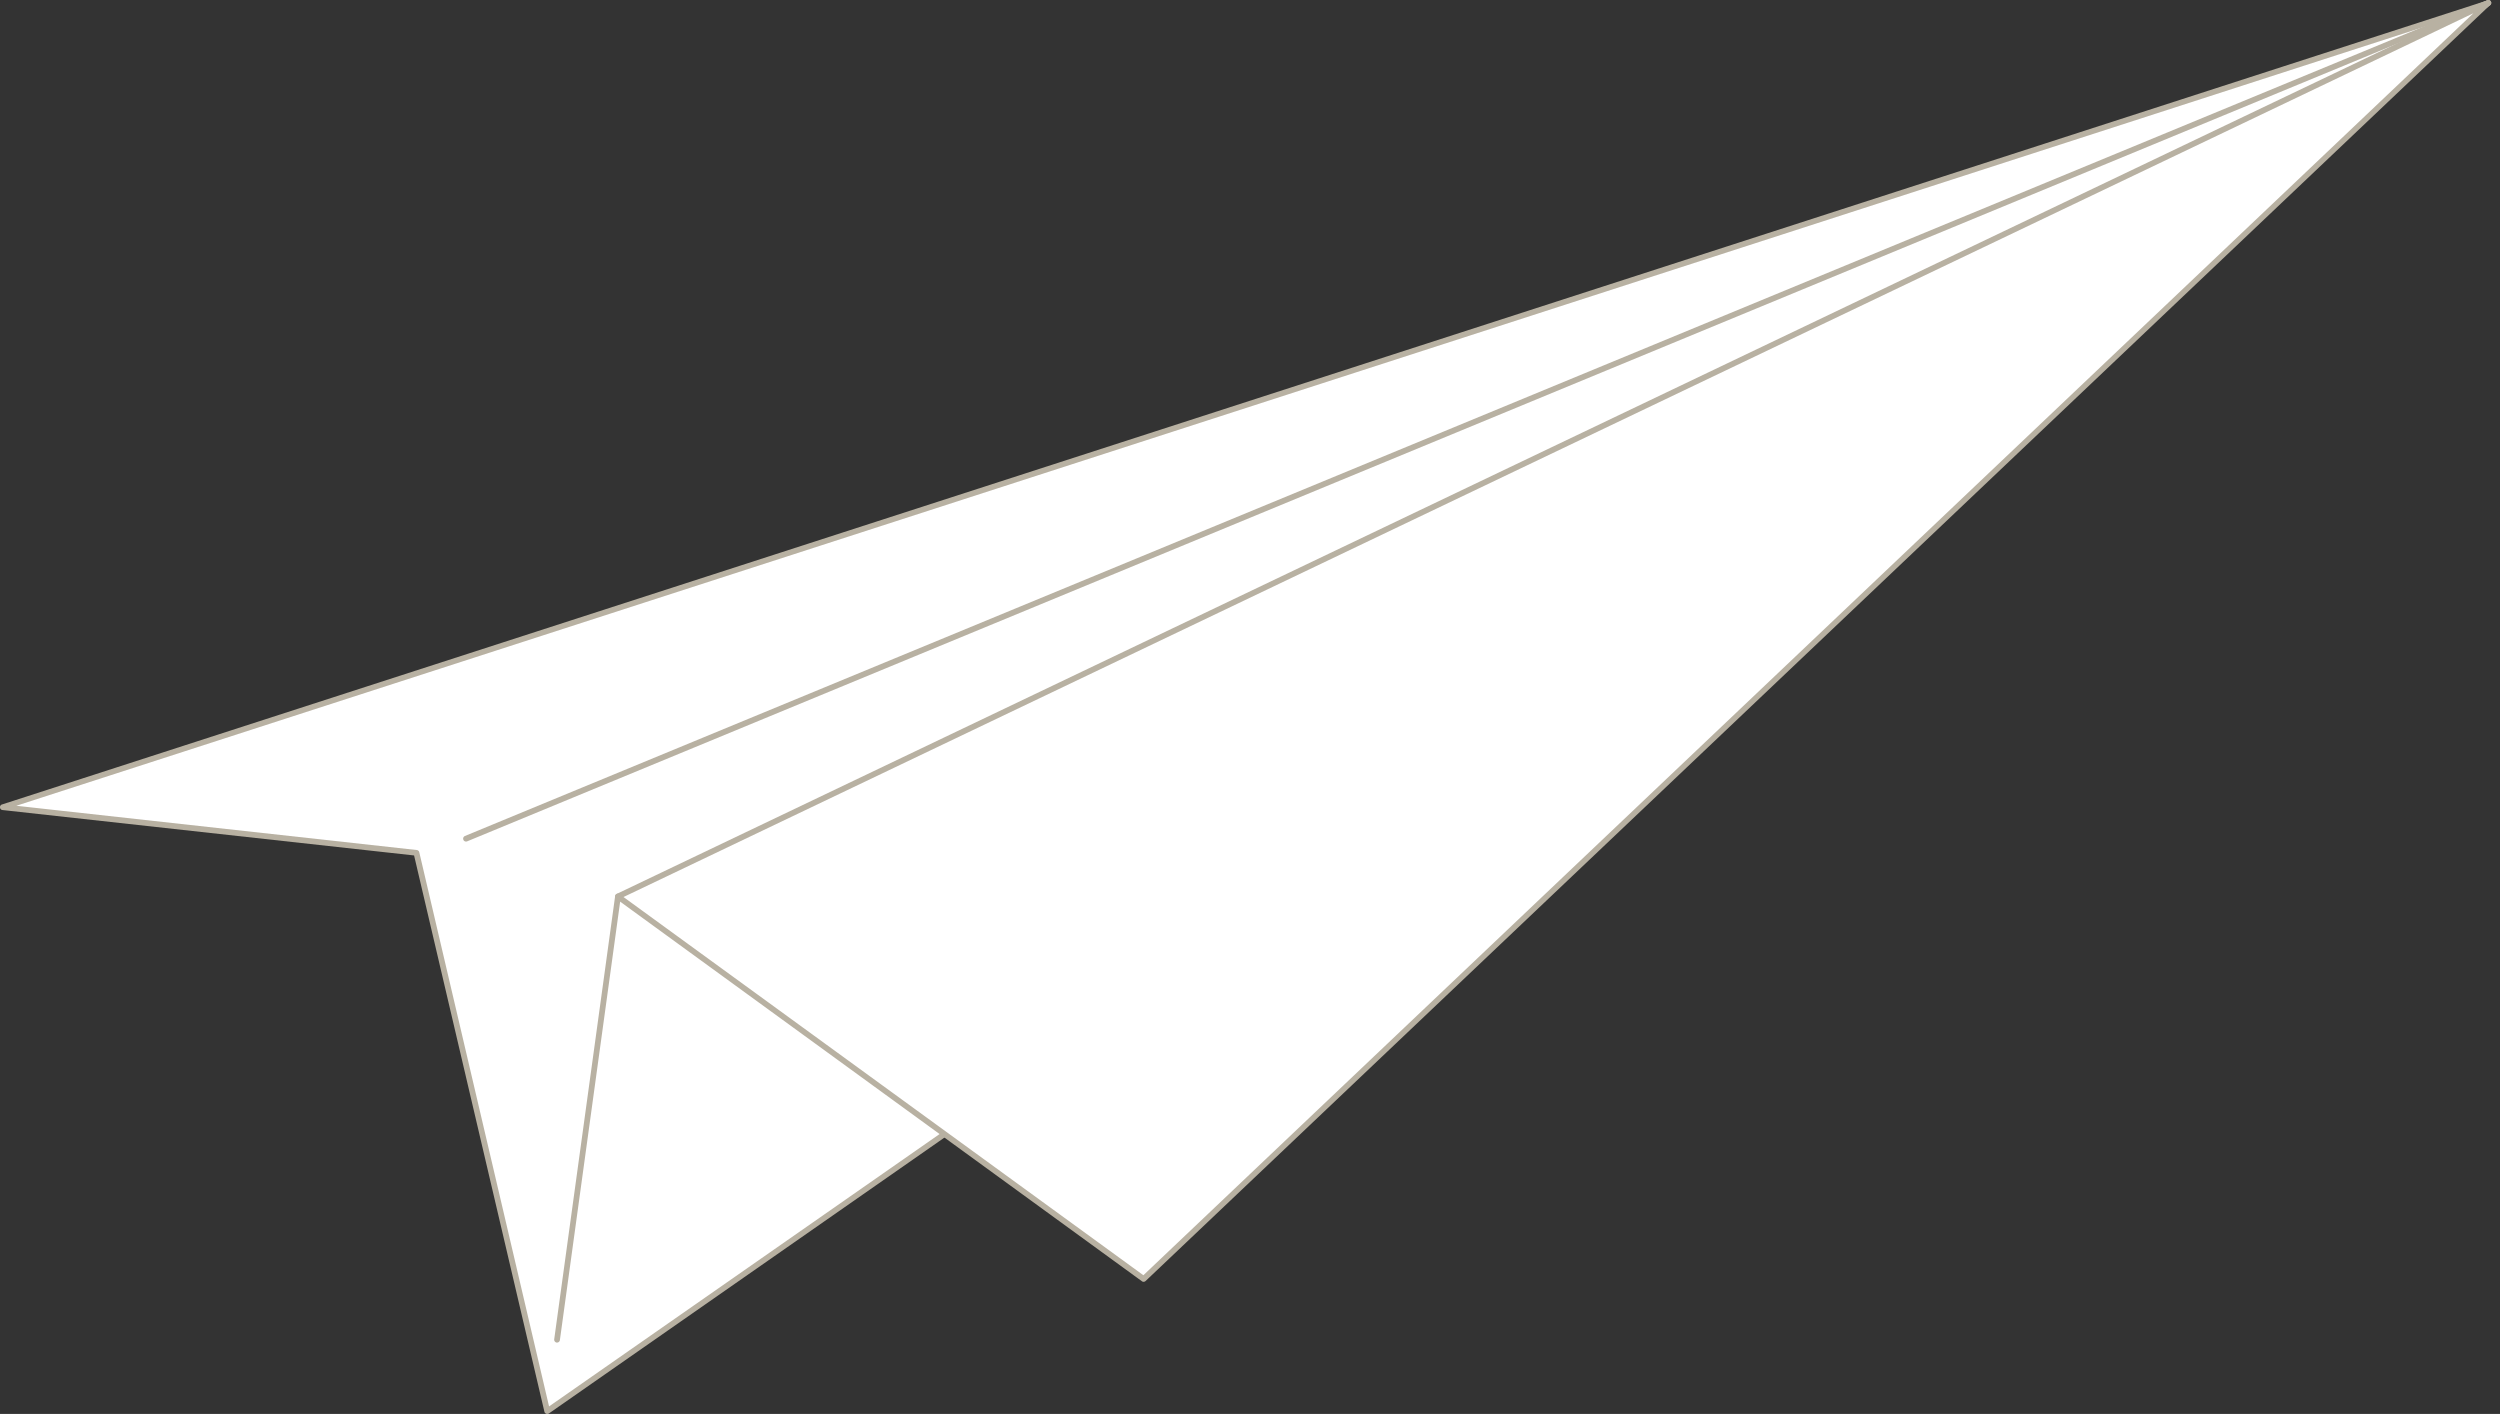 <svg xmlns="http://www.w3.org/2000/svg" width="122" height="69" fill="none"><rect width="100%" height="100%" fill="#333333" stroke="none"/><path fill="#fff" d="M121.43.143 50.2 52.47 26.706 68.86 20.32 41.62.133 39.391 121.43.143Z"/><path fill="#B8B1A2" d="M26.706 69c-.02 0-.032 0-.05-.007a.143.143 0 0 1-.089-.1l-6.36-27.147L.12 39.53a.135.135 0 0 1-.12-.126.137.137 0 0 1 .095-.145L121.392.017a.137.137 0 0 1 .164.07.14.14 0 0 1-.044.175L50.282 52.59l-23.5 16.39a.134.134 0 0 1-.076.02ZM.794 39.321l19.546 2.16c.056.006.107.05.12.107l6.334 27.045 23.33-16.271L120.662.546.794 39.322Z"/><path fill="#B8B1A2" d="M22.739 41.067a.129.129 0 0 1-.126-.088c-.032-.07.006-.151.075-.183L121.38.011c.069-.031.151.007.182.076.032.069-.006.15-.075.182L22.789 41.061c-.012.006-.031.006-.05.006ZM27.184 65.518h-.019a.145.145 0 0 1-.12-.157l2.973-21.63c.012-.076.081-.133.157-.12a.146.146 0 0 1 .12.158l-2.973 21.63a.141.141 0 0 1-.138.119Z"/><path fill="#fff" d="M30.156 43.75 55.81 62.414 121.43.144 30.156 43.75Z"/><path fill="#B8B1A2" d="M55.81 62.552a.127.127 0 0 1-.082-.025L30.074 43.863c-.038-.032-.063-.076-.056-.126a.145.145 0 0 1 .075-.114L121.367.017c.063-.031.132-.012.176.044a.135.135 0 0 1-.019.177l-65.62 62.276a.139.139 0 0 1-.094.038ZM30.427 43.775l25.37 18.456L120.7.647 30.427 43.775Z"/></svg>